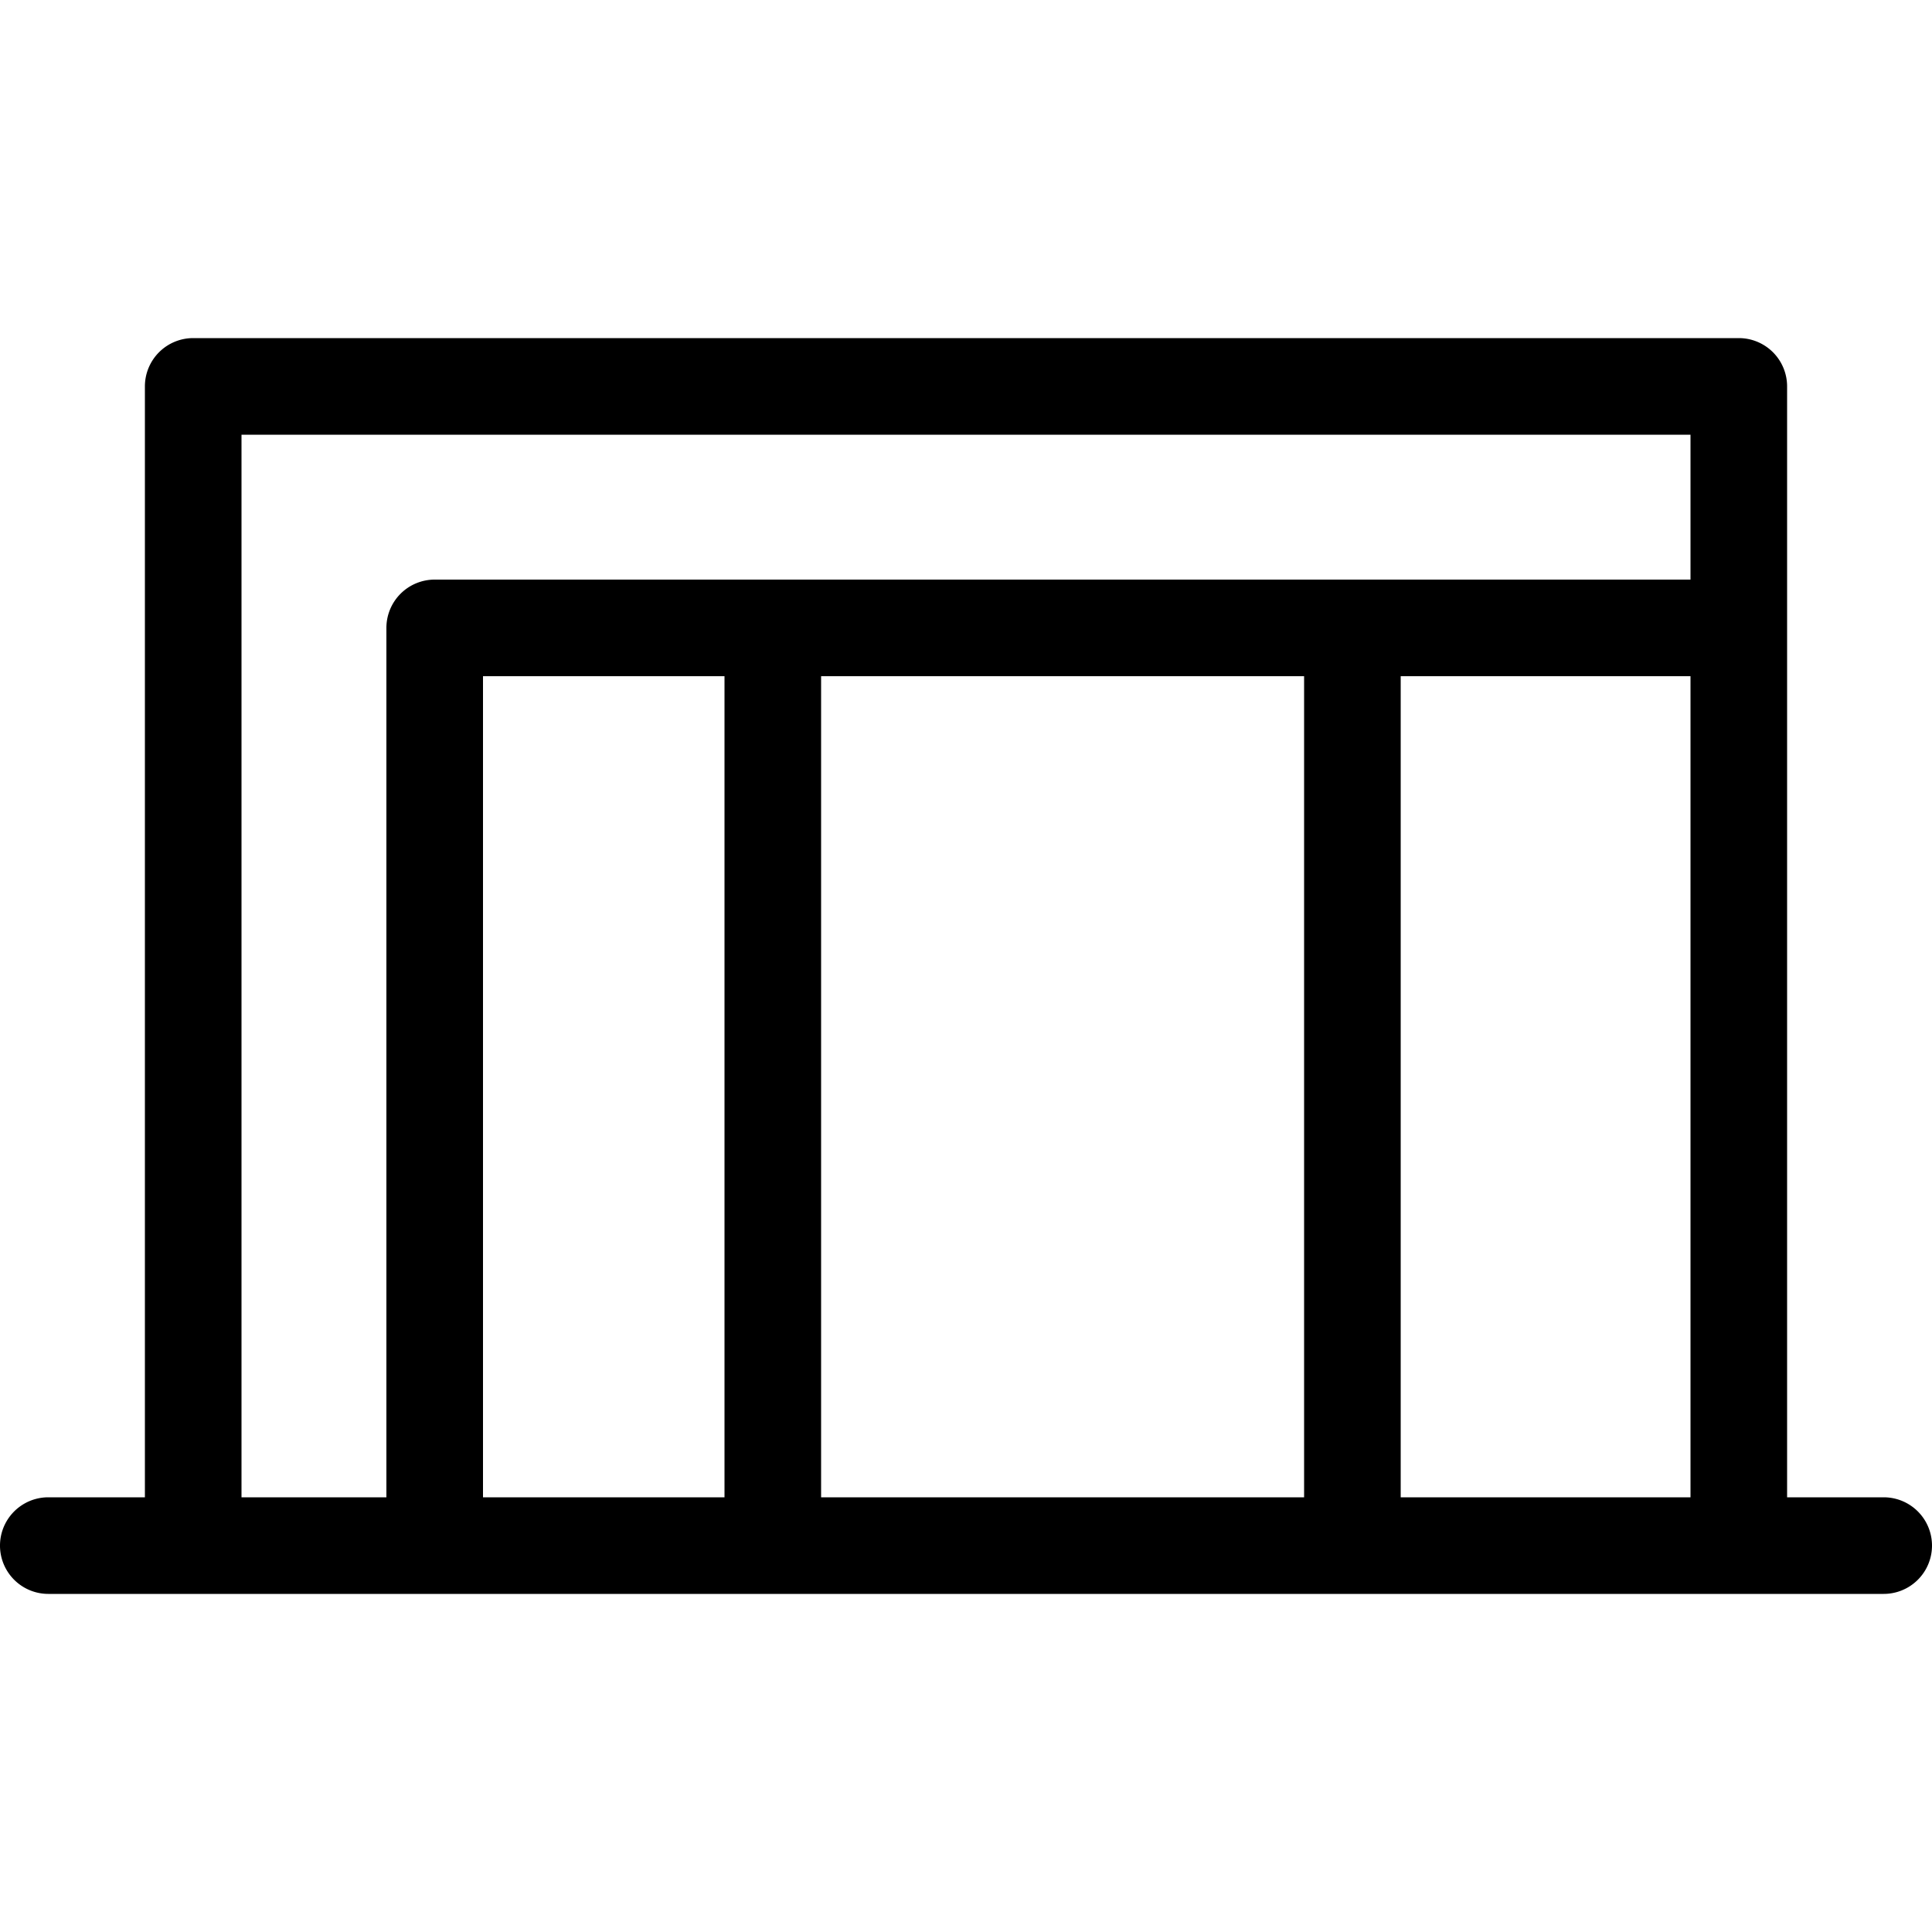 <svg xmlns="http://www.w3.org/2000/svg" width="40" height="40" viewBox="235.5 236.5 40 40" xml:space="preserve"><path d="M274.5 267.5h-2v-23a1 1 0 0 0-1-1h-32a1 1 0 0 0-1 1v23h-2a1 1 0 1 0 0 2h38a1 1 0 1 0 0-2zm-34-22h30v3h-26a1 1 0 0 0-1 1v18h-3v-22zm12 5h10v17h-10v-17zm-2 17h-5v-17h5v17zm14 0v-17h6v17h-6z"/></svg>